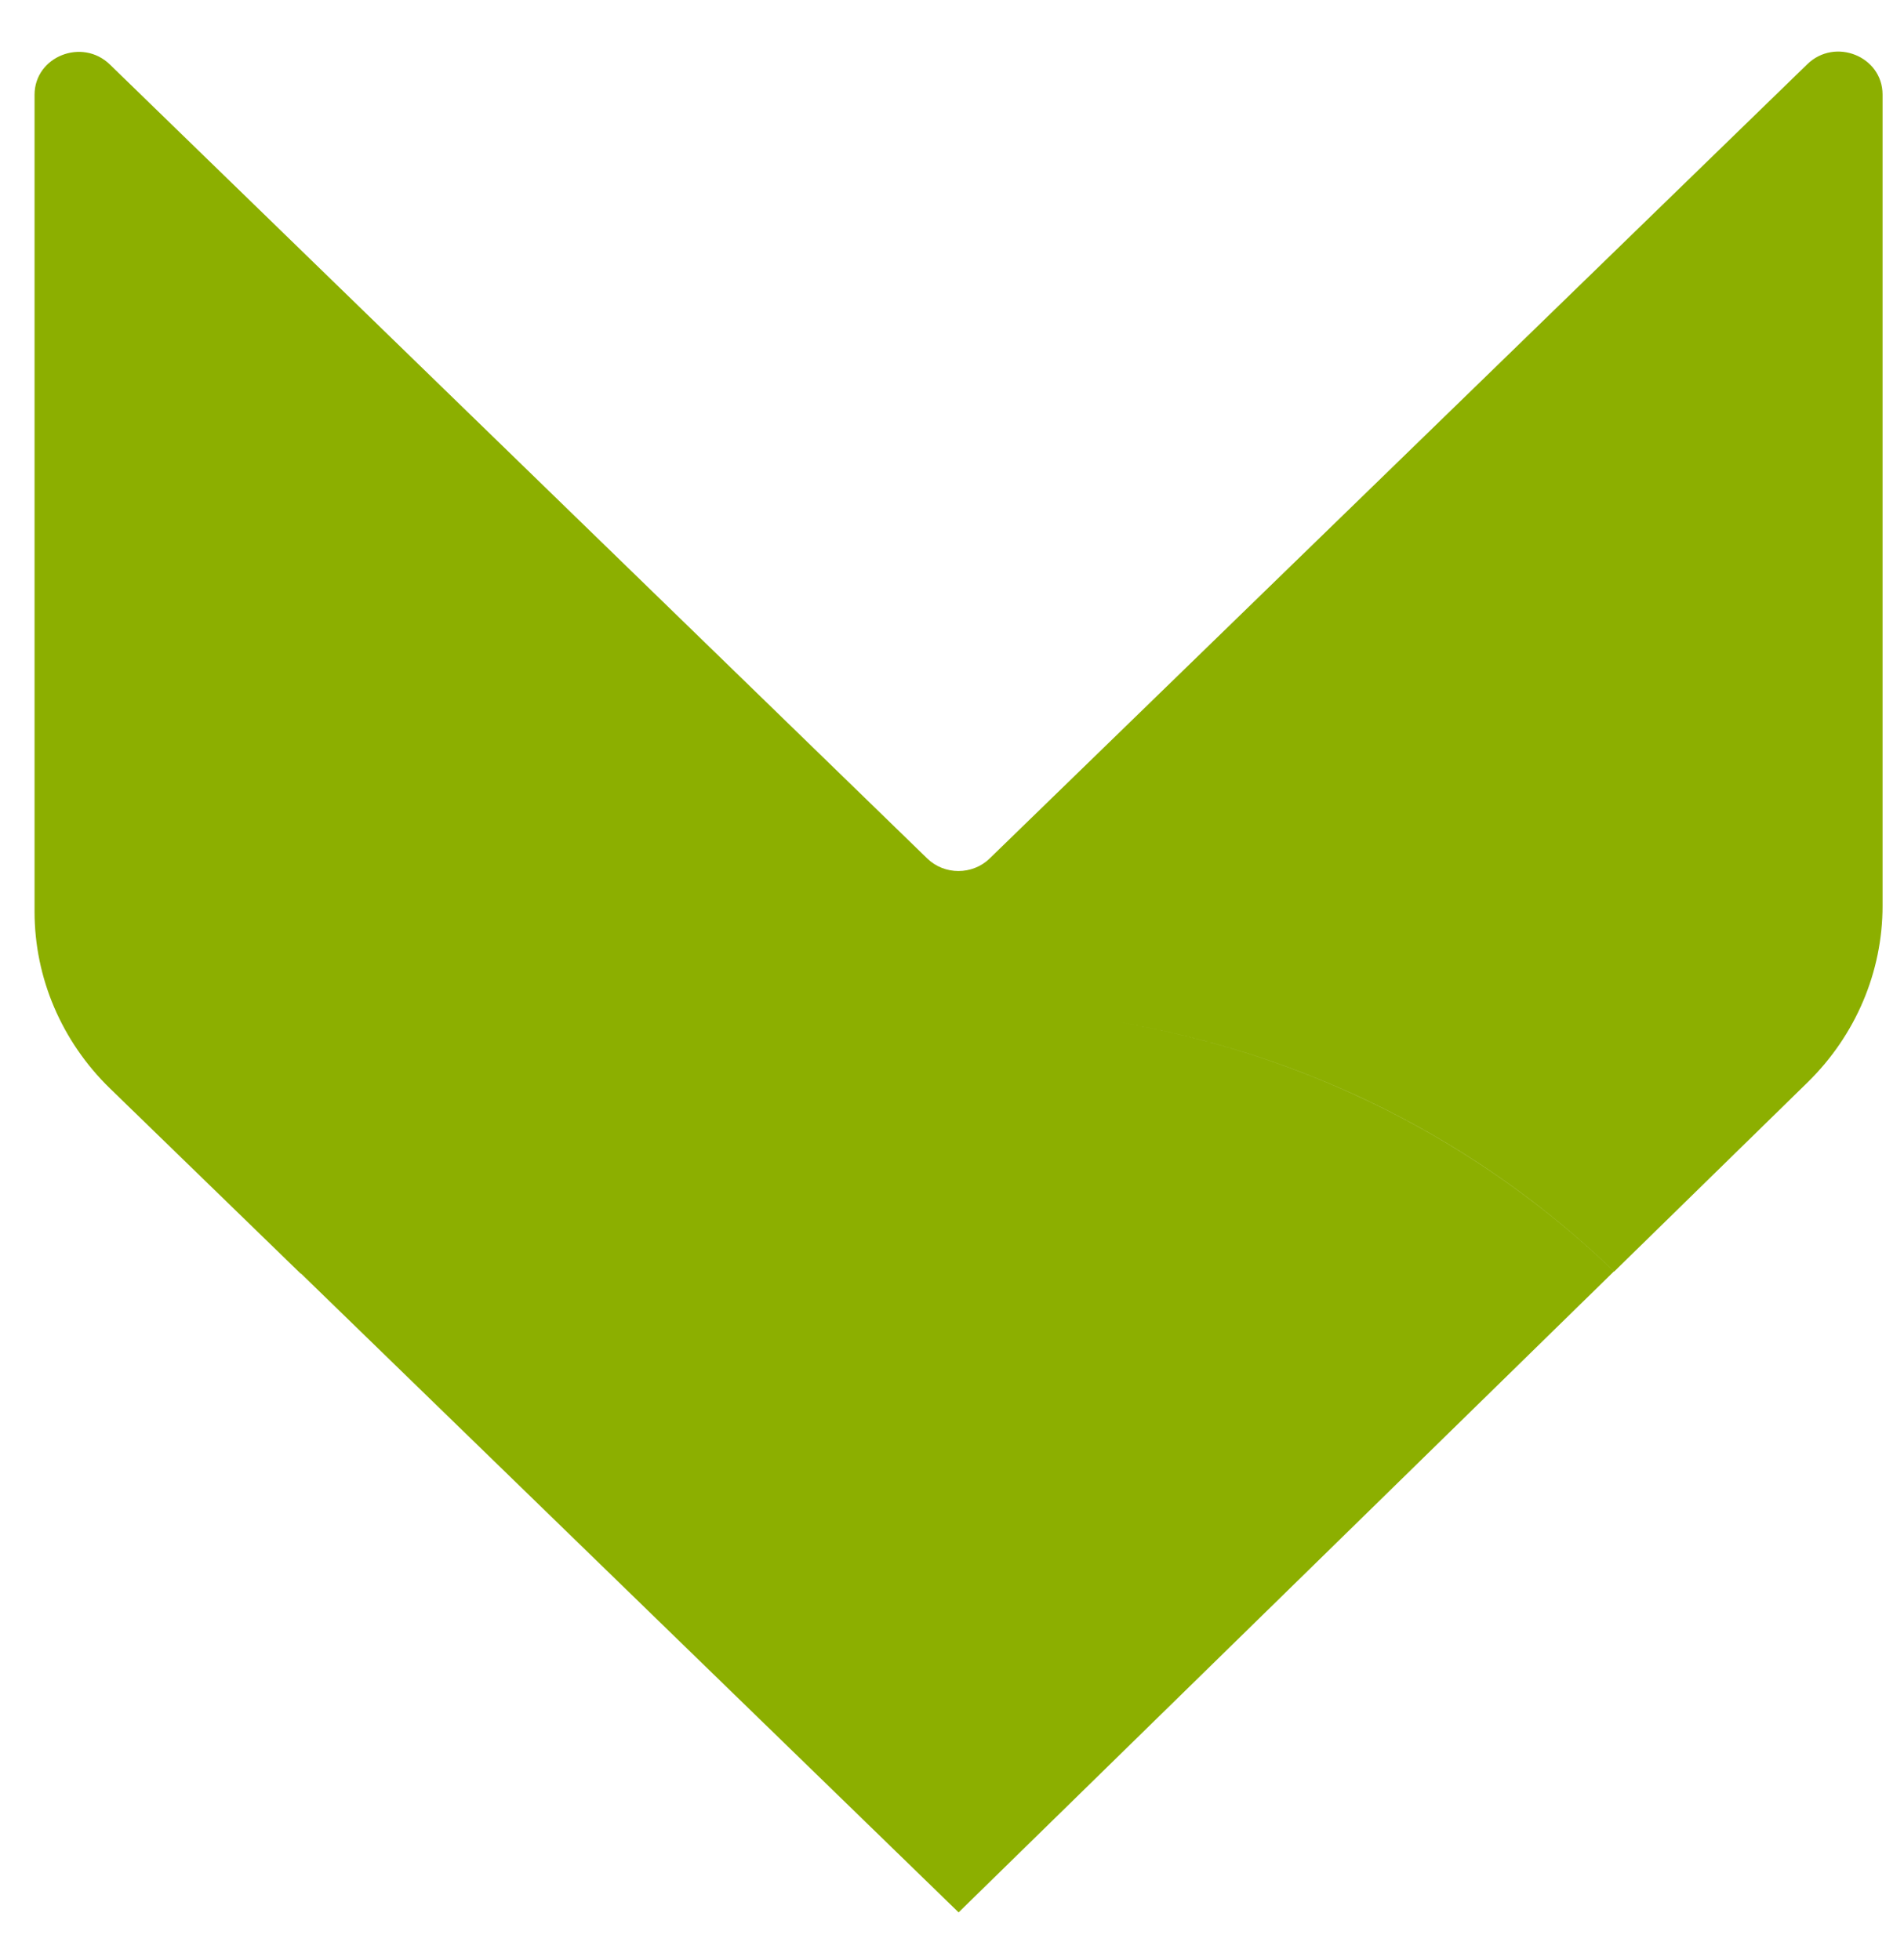 <svg width="34" height="35" viewBox="0 0 34 35" fill="none" xmlns="http://www.w3.org/2000/svg">
<path fill-rule="evenodd" clip-rule="evenodd" d="M19.855 18.237C23.325 18.797 26.433 20.403 28.821 22.707L17.118 34.156L5.374 22.745C5.372 22.746 5.371 22.747 5.37 22.748L1.963 19.439C1.102 18.601 0.617 17.467 0.617 16.283L0.617 1.693C0.617 1.01 1.467 0.67 1.963 1.153L16.559 15.334C16.865 15.631 17.365 15.631 17.671 15.334L32.271 1.149C32.767 0.663 33.617 1.006 33.617 1.689L33.617 16.179C33.617 17.359 33.137 18.489 32.283 19.327L28.825 22.71C28.824 22.709 28.824 22.709 28.823 22.709L28.823 22.709C28.823 22.709 28.822 22.708 28.821 22.707L28.822 22.707C26.433 20.4 23.325 18.796 19.855 18.237Z" fill="#8CAF00"/>
</svg>
